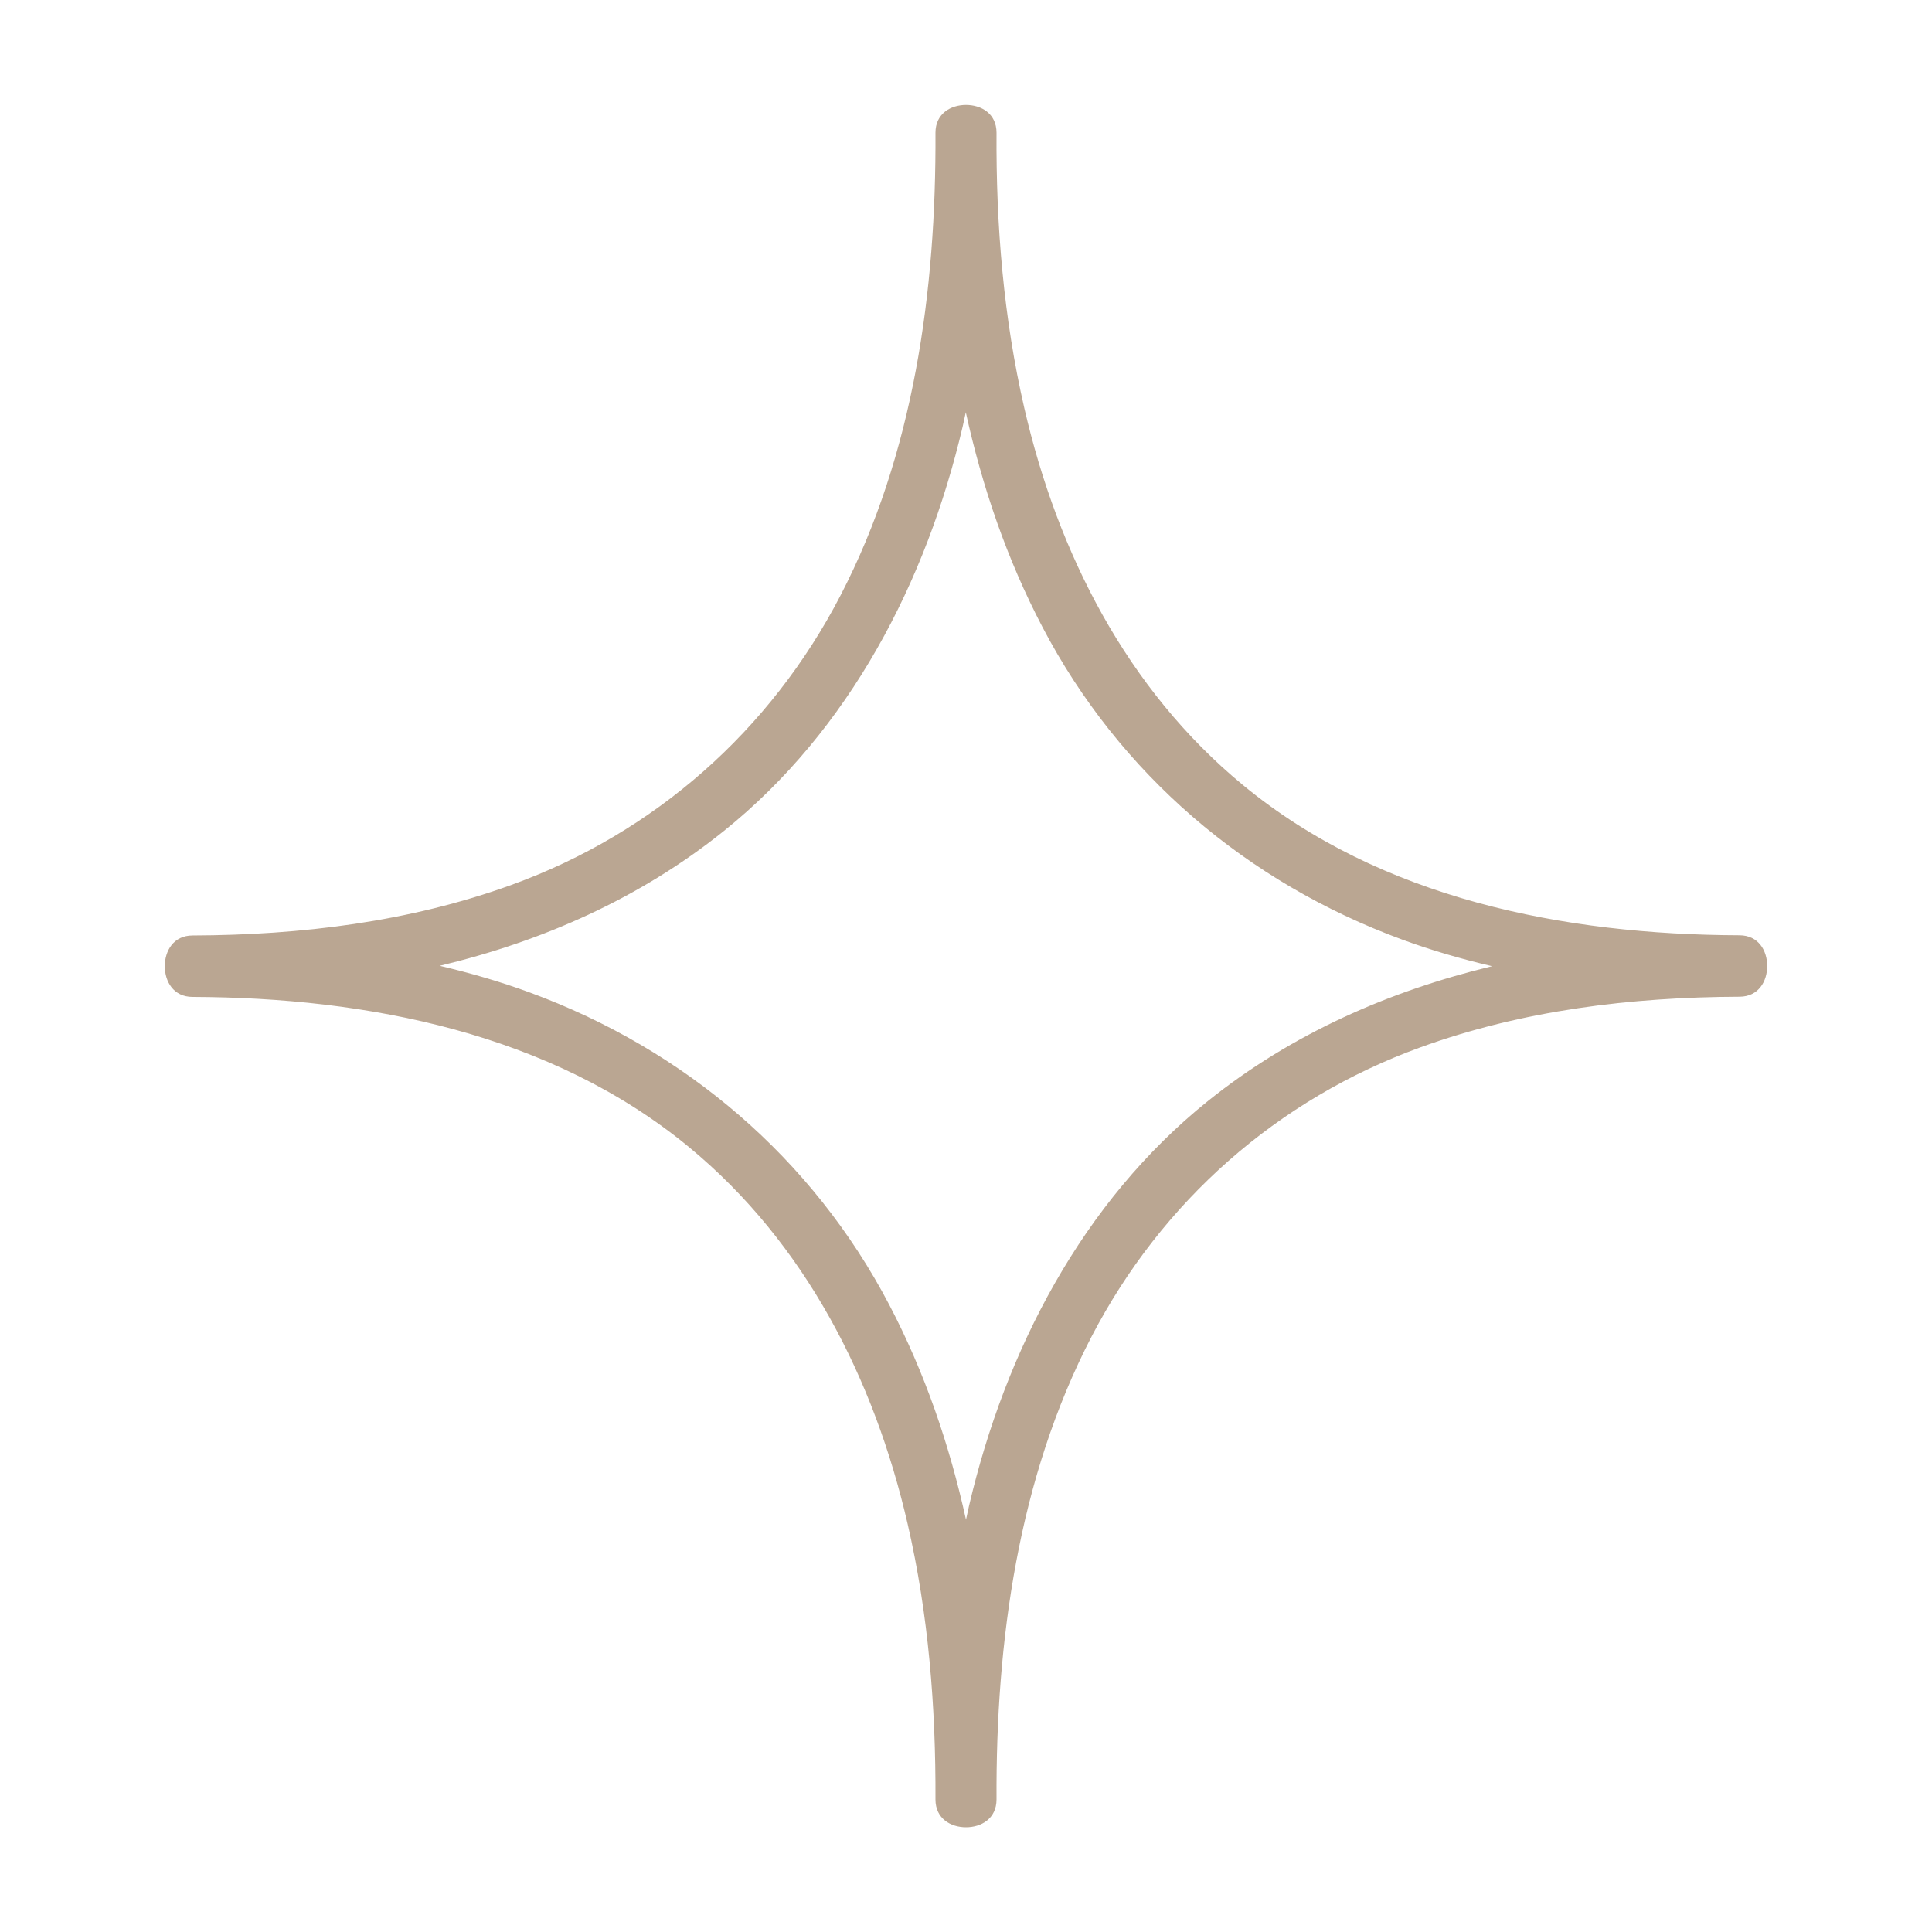 <svg xmlns="http://www.w3.org/2000/svg" fill="none" viewBox="0 0 512 512" height="512" width="512">
<path fill="#BAA692" d="M460.952 247.859C414.616 247.706 365.976 238.234 329.368 208.026C298.597 182.63 280.318 146.586 271.461 108.186C265.931 84.224 263.934 59.699 264.088 35.174C264.088 30.054 259.992 27.802 255.998 27.802C252.005 27.802 247.909 30.054 247.909 35.174C248.113 77.005 242.225 120.269 222.718 157.85C204.133 193.638 173.515 220.723 135.576 234.496C108.491 244.326 79.717 247.808 51.045 247.91C45.925 247.91 43.672 252.058 43.672 256.051C43.672 260.045 45.925 264.192 51.045 264.192C97.381 264.346 146.021 273.818 182.629 304.026C213.4 329.421 231.678 365.466 240.536 403.866C246.065 427.827 248.011 452.352 247.909 476.877C247.909 481.997 252.005 484.25 255.998 484.25C259.992 484.25 264.088 481.997 264.088 476.877C263.883 435.046 269.771 391.782 289.278 354.202C307.864 318.413 338.481 291.328 376.421 277.555C403.505 267.725 432.28 264.243 460.952 264.141C466.072 264.141 468.325 259.994 468.325 256C468.325 252.006 466.072 247.859 460.952 247.859ZM320.101 291.789C286.769 318.566 266.443 357.888 256.817 399.002C256.51 400.23 256.305 401.51 255.998 402.739C251.646 382.976 245.093 363.776 235.672 345.805C215.294 306.893 181.502 278.118 140.389 263.014C132.606 260.147 124.619 257.843 116.529 255.949C143.717 249.446 169.521 238.131 191.845 220.211C225.176 193.434 245.502 154.112 255.128 112.998C255.435 111.77 255.64 110.49 255.947 109.261C260.299 129.024 266.853 148.224 276.273 166.195C296.651 205.107 330.443 233.882 371.557 248.986C379.339 251.853 387.326 254.157 395.416 256.051C368.229 262.605 342.424 273.869 320.101 291.789Z"></path>
</svg>
